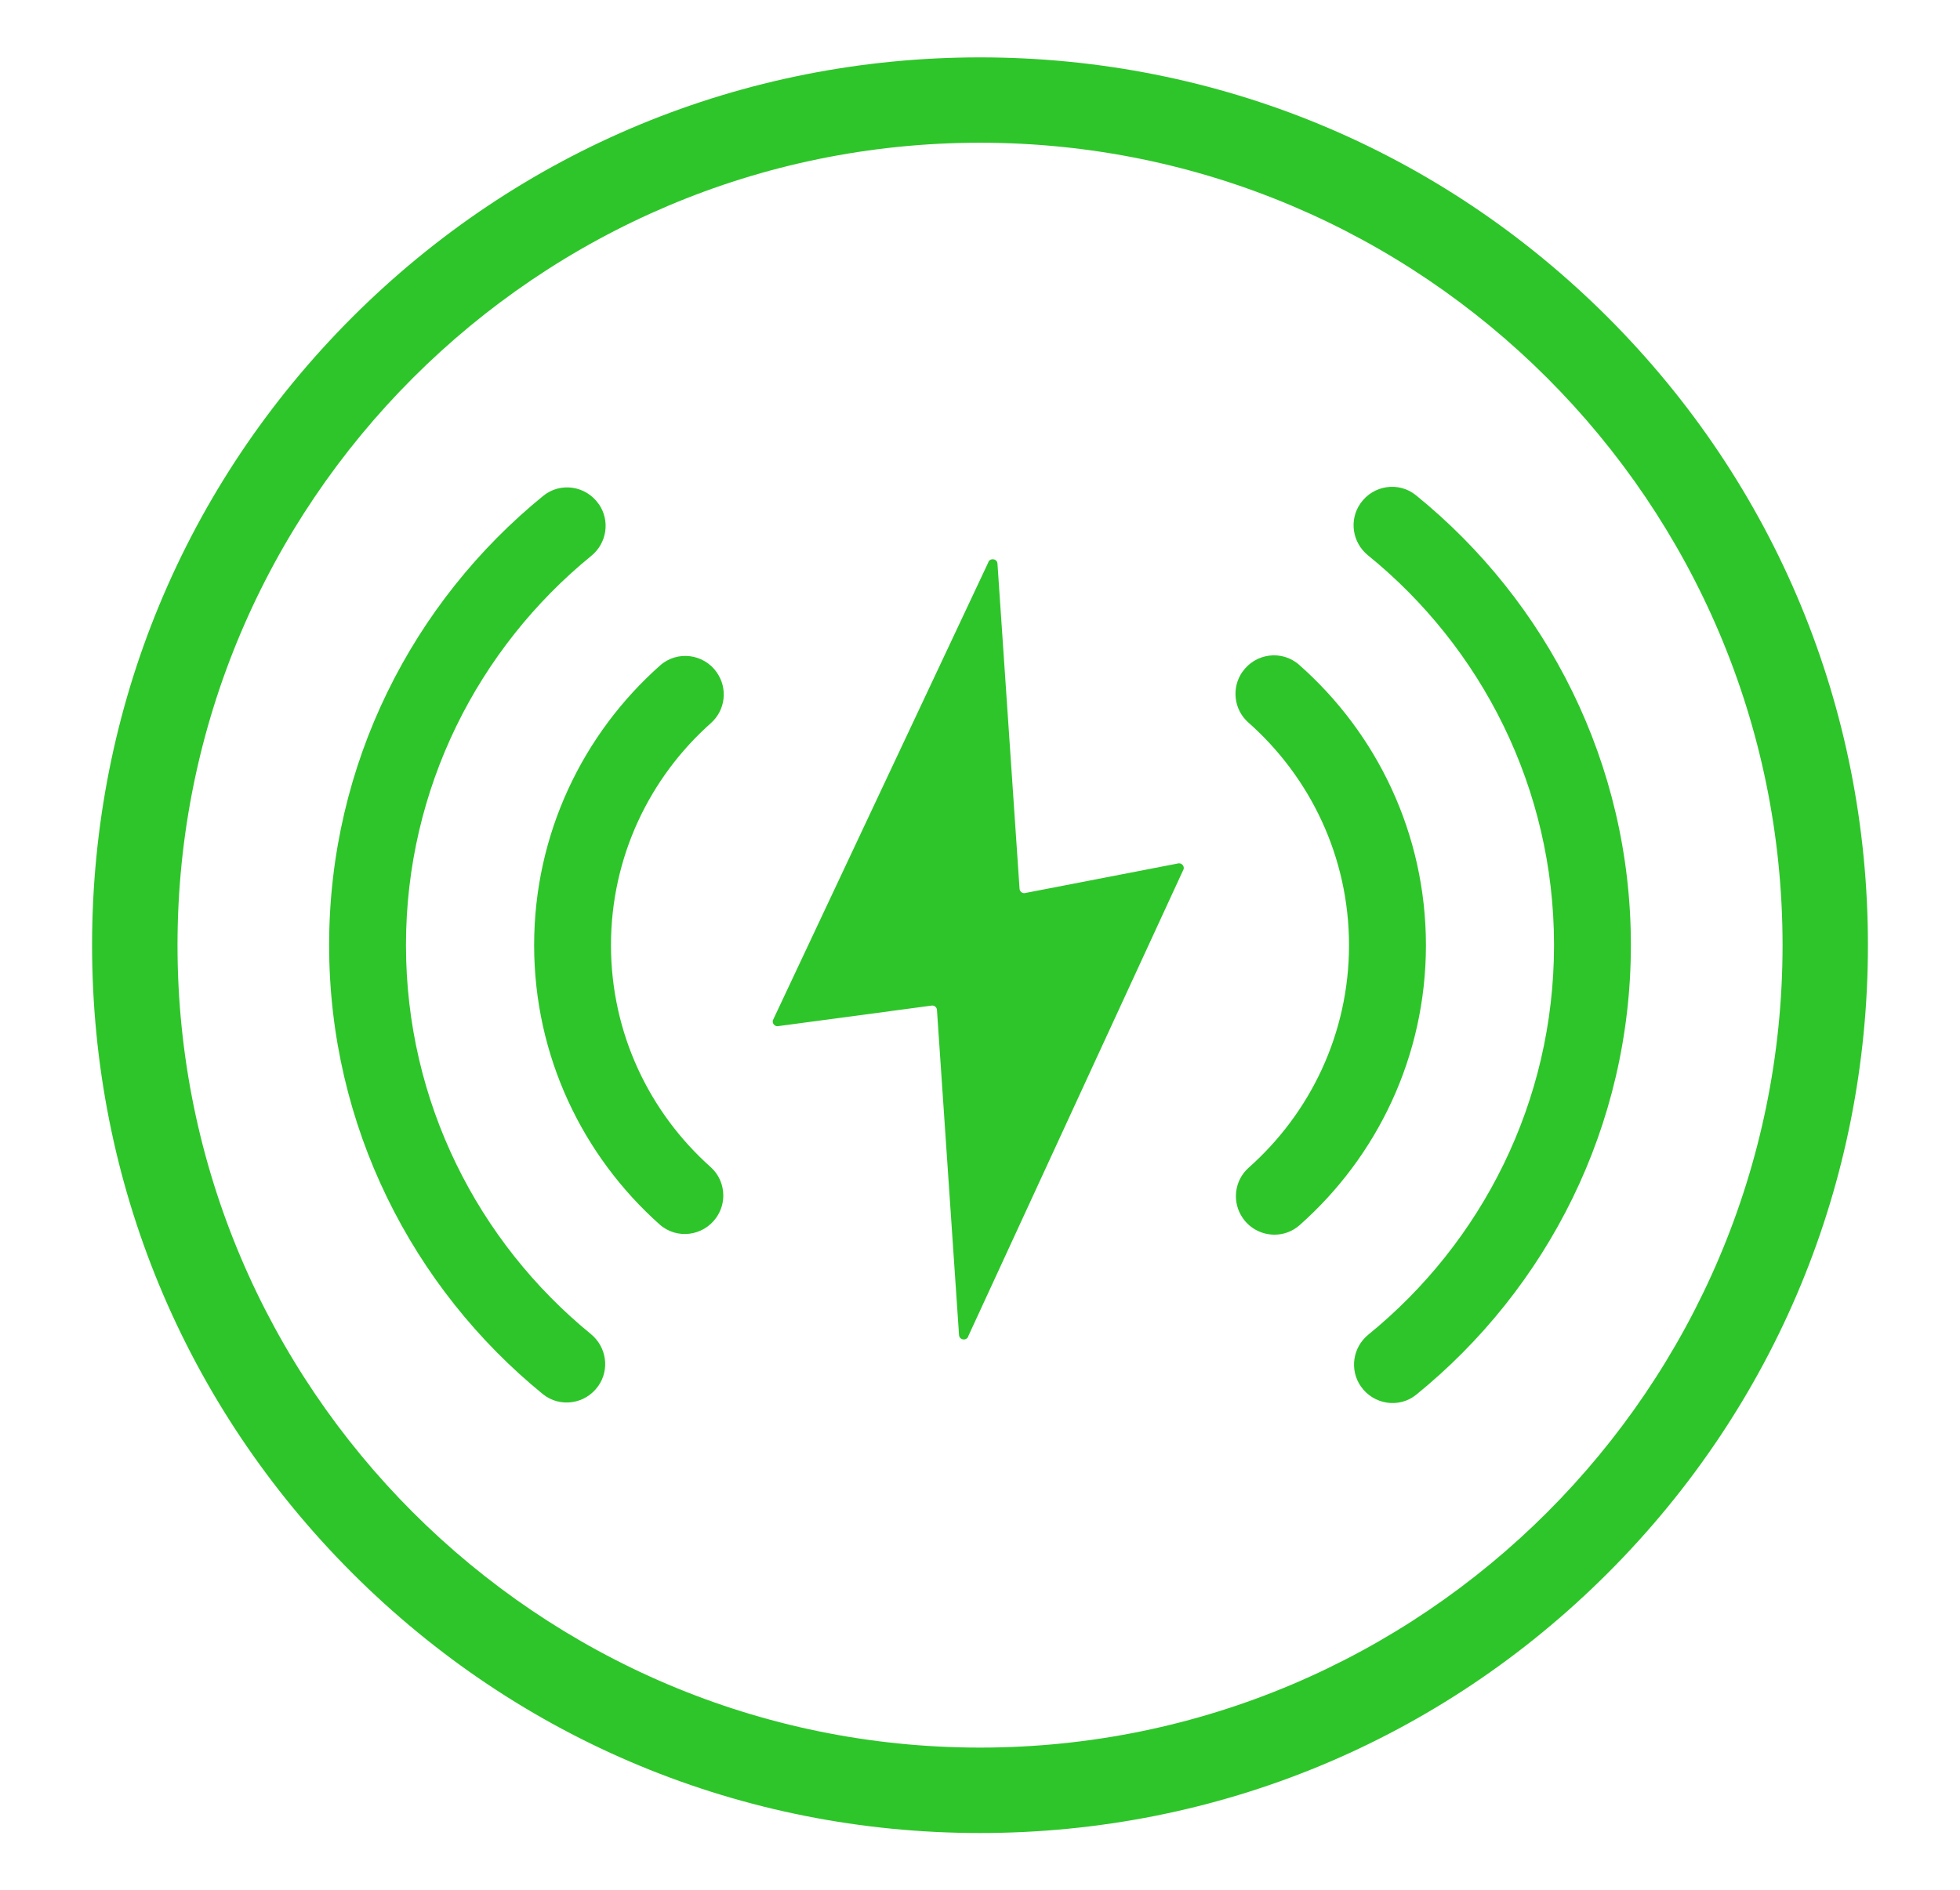 <?xml version="1.0" encoding="utf-8"?>
<!-- Generator: Adobe Illustrator 27.6.0, SVG Export Plug-In . SVG Version: 6.00 Build 0)  -->
<svg version="1.1" id="Layer_1" xmlns="http://www.w3.org/2000/svg" xmlns:xlink="http://www.w3.org/1999/xlink" x="0px" y="0px"
	 viewBox="0 0 28.079 27.084" style="enable-background:new 0 0 28.079 27.084;" xml:space="preserve" fill="#2ec52a">
<g>
	<g>
		<g>
			<path d="M20.284,7.095c-0.246-0.199-0.611-0.144-0.792,0.115L19.491,7.211
				c-0.167,0.237-0.119,0.562,0.106,0.745c1.626,1.319,2.666,3.333,2.666,5.585
				c0,2.25-1.038,4.262-2.66,5.581c-0.225,0.183-0.272,0.507-0.106,0.744l0.001,0.001
				c0.182,0.259,0.547,0.315,0.792,0.115c1.874-1.522,3.074-3.844,3.074-6.442
				C23.364,10.941,22.162,8.617,20.284,7.095z M8.465,19.114c-1.616-1.32-2.649-3.327-2.649-5.572
				c0-2.247,1.036-4.257,2.655-5.578c0.225-0.183,0.272-0.507,0.106-0.744L8.576,7.22
				C8.394,6.959,8.029,6.904,7.783,7.104c-1.871,1.523-3.068,3.843-3.068,6.438
				c0,2.591,1.194,4.909,3.061,6.432c0.246,0.2,0.612,0.145,0.794-0.115l0.001-0.001
				C8.737,19.621,8.689,19.298,8.465,19.114z"/>
		</g>
	</g>
	<g>
		<g>
			<path d="M18.61,9.524c-0.245-0.215-0.623-0.166-0.81,0.101h-0.001
				c-0.16,0.229-0.124,0.542,0.085,0.727c0.883,0.781,1.442,1.922,1.442,3.191
				c0,1.266-0.556,2.405-1.436,3.186c-0.209,0.185-0.245,0.497-0.084,0.726
				c0.108,0.154,0.28,0.235,0.453,0.235c0.127,0,0.255-0.044,0.359-0.136
				c1.11-0.982,1.81-2.417,1.81-4.012C20.427,11.943,19.724,10.506,18.61,9.524z M10.179,16.72
				c-0.875-0.781-1.426-1.916-1.426-3.178c0-1.264,0.554-2.402,1.432-3.182
				c0.208-0.185,0.244-0.497,0.084-0.725L10.269,9.634c-0.187-0.268-0.567-0.317-0.812-0.1
				c-1.107,0.982-1.805,2.415-1.805,4.008c0,1.589,0.695,3.019,1.798,4.002
				c0.244,0.217,0.624,0.169,0.812-0.099c0.067-0.096,0.1-0.206,0.1-0.316
				C10.362,16.977,10.3,16.827,10.179,16.72z"/>
		</g>
	</g>
	<g>
		<g>
			<g>
				<path d="M16.888,12.369l-2.212,0.428c-0.038,0.001-0.069-0.028-0.07-0.066l-0.316-4.652
					c-0.002-0.08-0.116-0.091-0.135-0.014l-3.083,6.554c-0.011,0.044,0.024,0.086,0.069,0.084
					l2.212-0.296c0.038-0.001,0.069,0.028,0.07,0.066l0.316,4.652
					c0.002,0.08,0.116,0.091,0.135,0.014l3.083-6.687C16.967,12.409,16.933,12.368,16.888,12.369z"/>
			</g>
		</g>
	</g>
	<g>
		<path d="M23.034,4.547C20.632,2.145,17.437,0.822,14.04,0.822S7.447,2.145,5.045,4.547
			C2.642,6.95,1.319,10.144,1.319,13.542s1.323,6.592,3.726,8.995c2.403,2.402,5.597,3.726,8.995,3.726
			s6.592-1.323,8.995-3.726C25.437,20.134,26.76,16.94,26.76,13.542S25.437,6.95,23.034,4.547z
			 M14.04,25.039c-6.339,0-11.497-5.158-11.497-11.497S7.7,2.045,14.04,2.045
			S25.537,7.203,25.537,13.542S20.379,25.039,14.04,25.039z"/>
	</g>
</g>
</svg>
